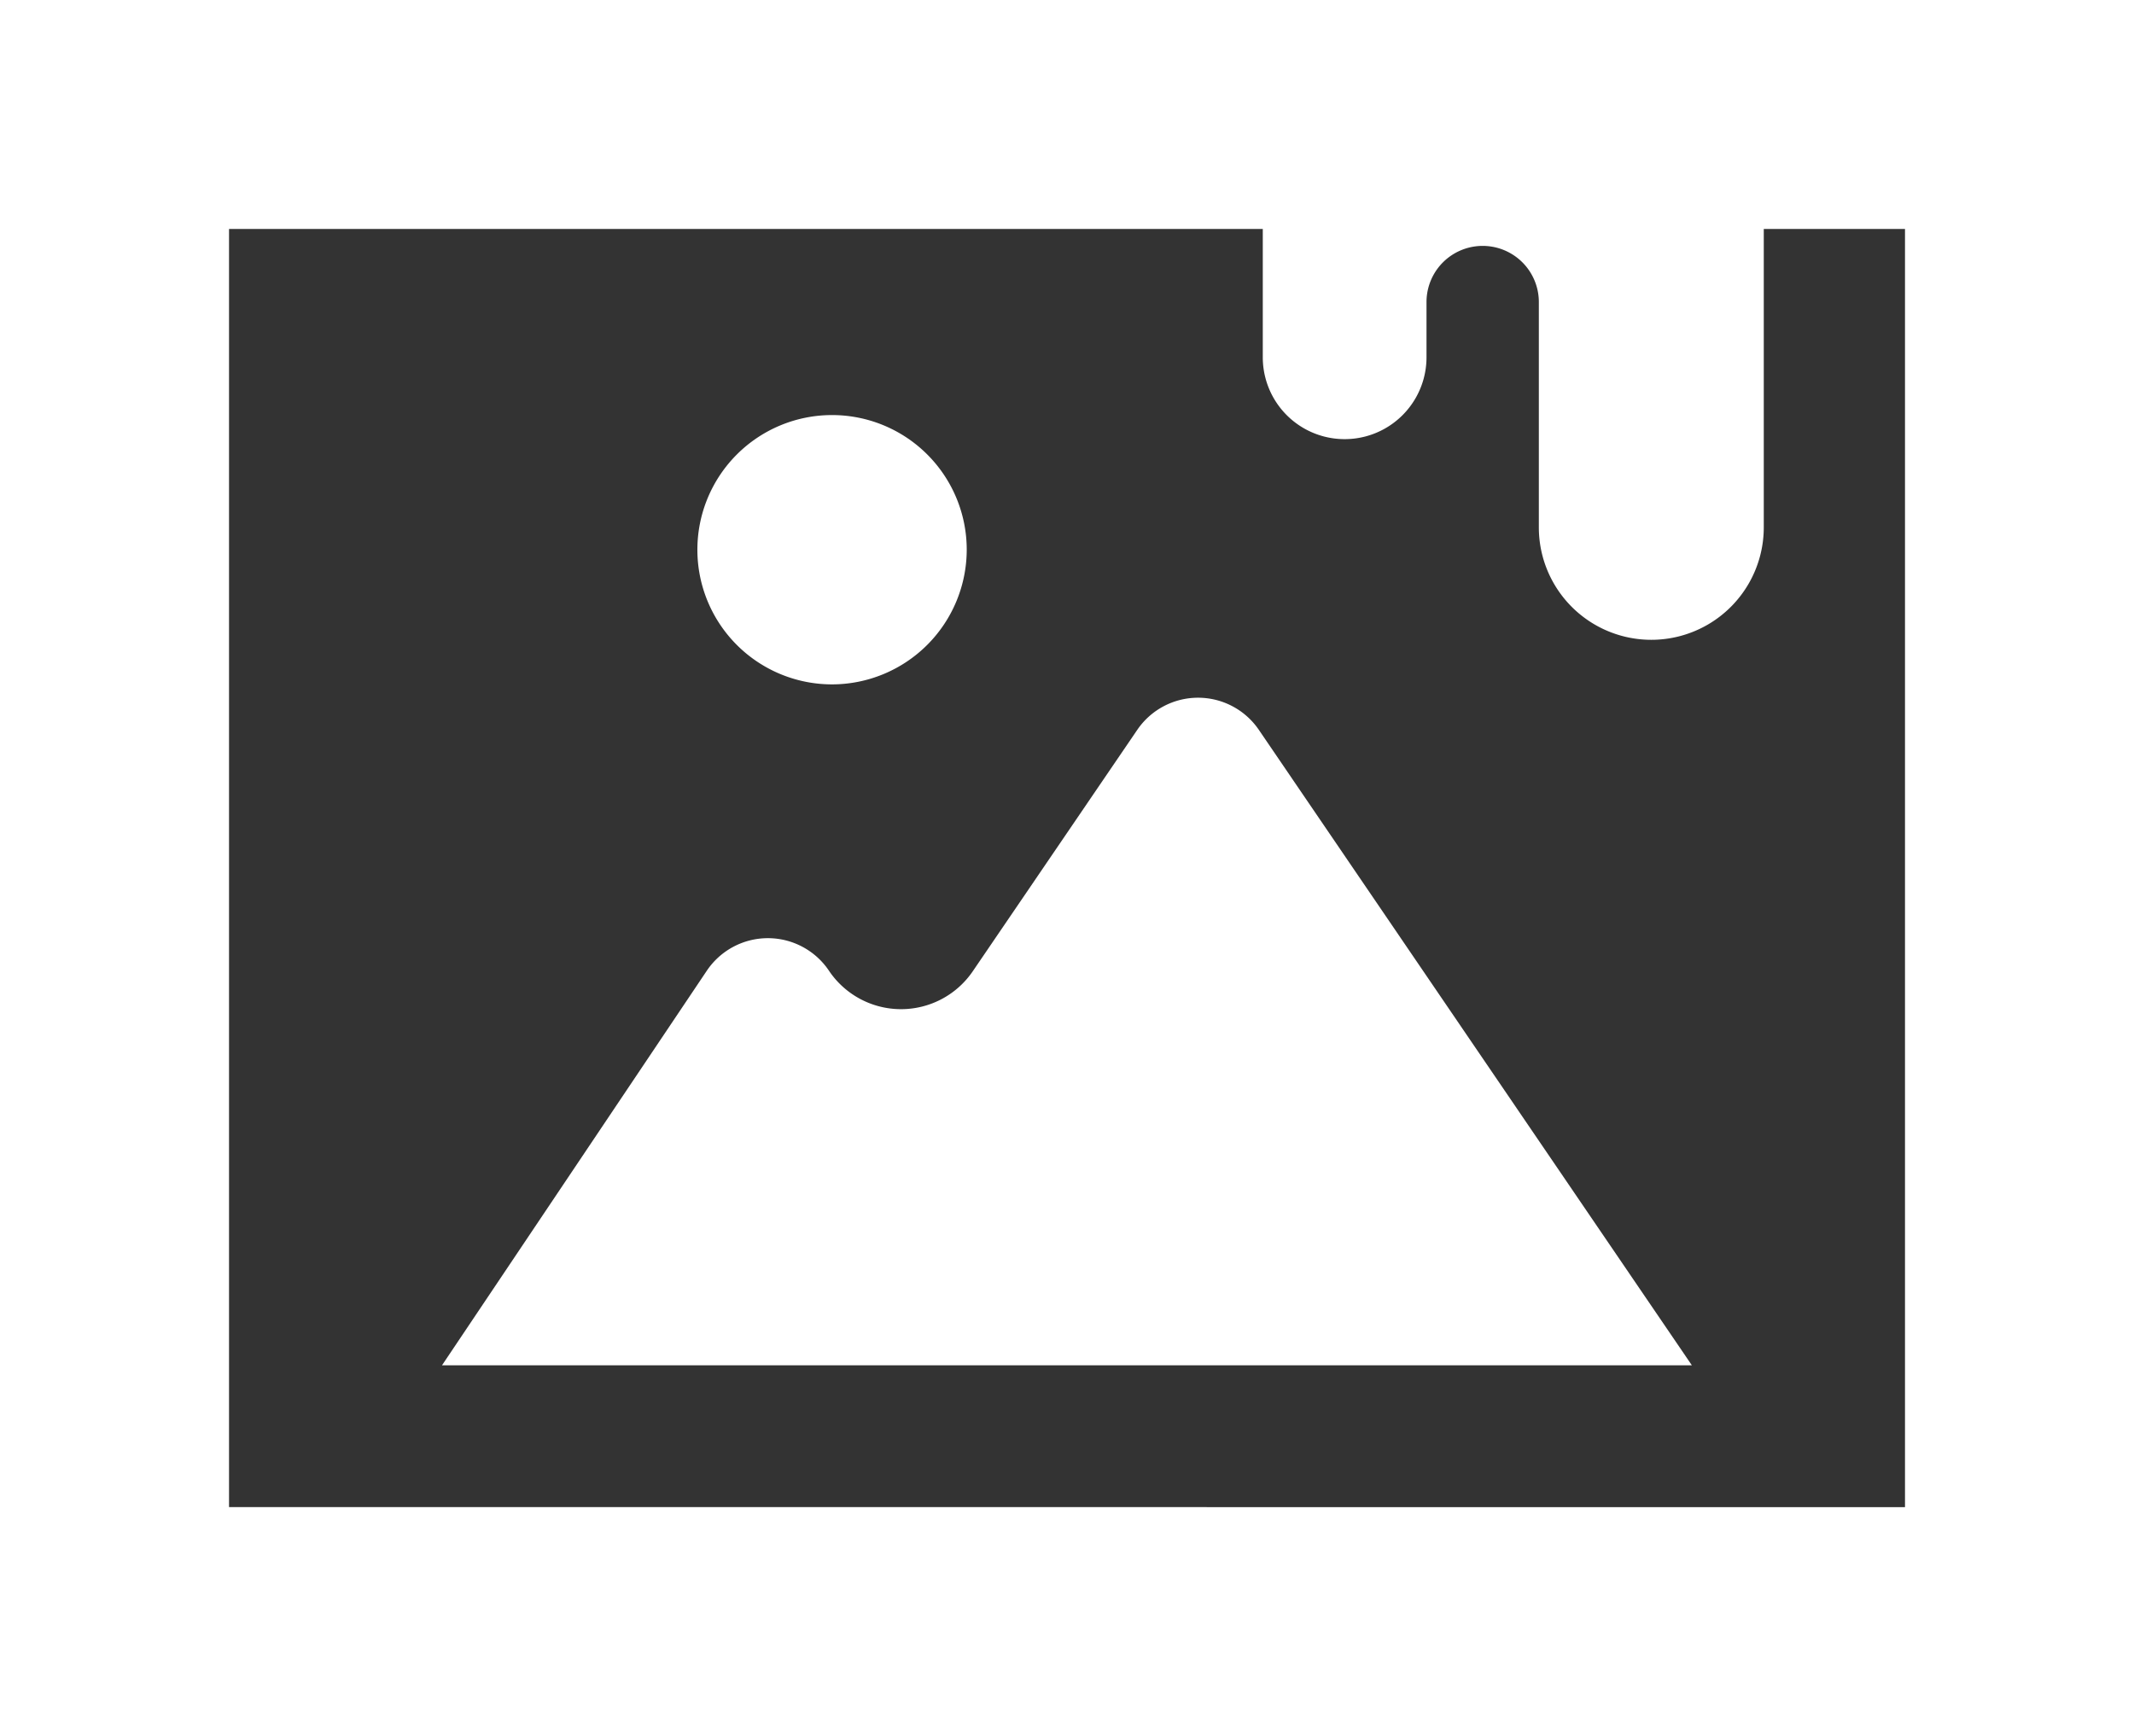 <svg xmlns="http://www.w3.org/2000/svg" viewBox="0 0 80.812 65.754">
  <rect x="0" y="0" width="80.812" height="65.754" fill="#333333" stroke="none"/>
  <g id="グループ_4636" data-name="グループ 4636" transform="translate(0 0)">
    <g id="グループ_4629" data-name="グループ 4629" transform="translate(0 0)">
      <g id="グループ_4625" data-name="グループ 4625" transform="translate(0 0)">
        <g id="グループ_3590" data-name="グループ 3590">
          <path id="パス_895" data-name="パス 895" d="M0,47.7v65.754H80.812V47.7Zm8.673,57.081V56.374H72.14v48.409Z" transform="translate(0 -47.702)" fill="#fff"/>
        </g>
        <path id="パス_896" data-name="パス 896" d="M172.41,157.482a5.1,5.1,0,1,1,5.1-5.1A5.108,5.108,0,0,1,172.41,157.482Z" transform="translate(-140.901 -131.562)" fill="#fff"/>
        <path id="パス_897" data-name="パス 897" d="M116.074,225.447a2.786,2.786,0,0,1,4.626,0,3.287,3.287,0,0,0,5.446.02l6.231-9.146a2.786,2.786,0,0,1,4.6,0l16.4,24.07H106.046Z" transform="translate(-89.308 -188.682)" fill="#fff"/>
      </g>
    </g>
    <path id="パス_1112" data-name="パス 1112" d="M271.8,134.143a3.1,3.1,0,0,0,6.2,0v-2.092a2.127,2.127,0,0,1,4.254,0v8.533a4.259,4.259,0,1,0,8.518,0v-13.61H271.8Z" transform="translate(-223.98 -120.611)" fill="#fff"/>
  </g>
</svg>
